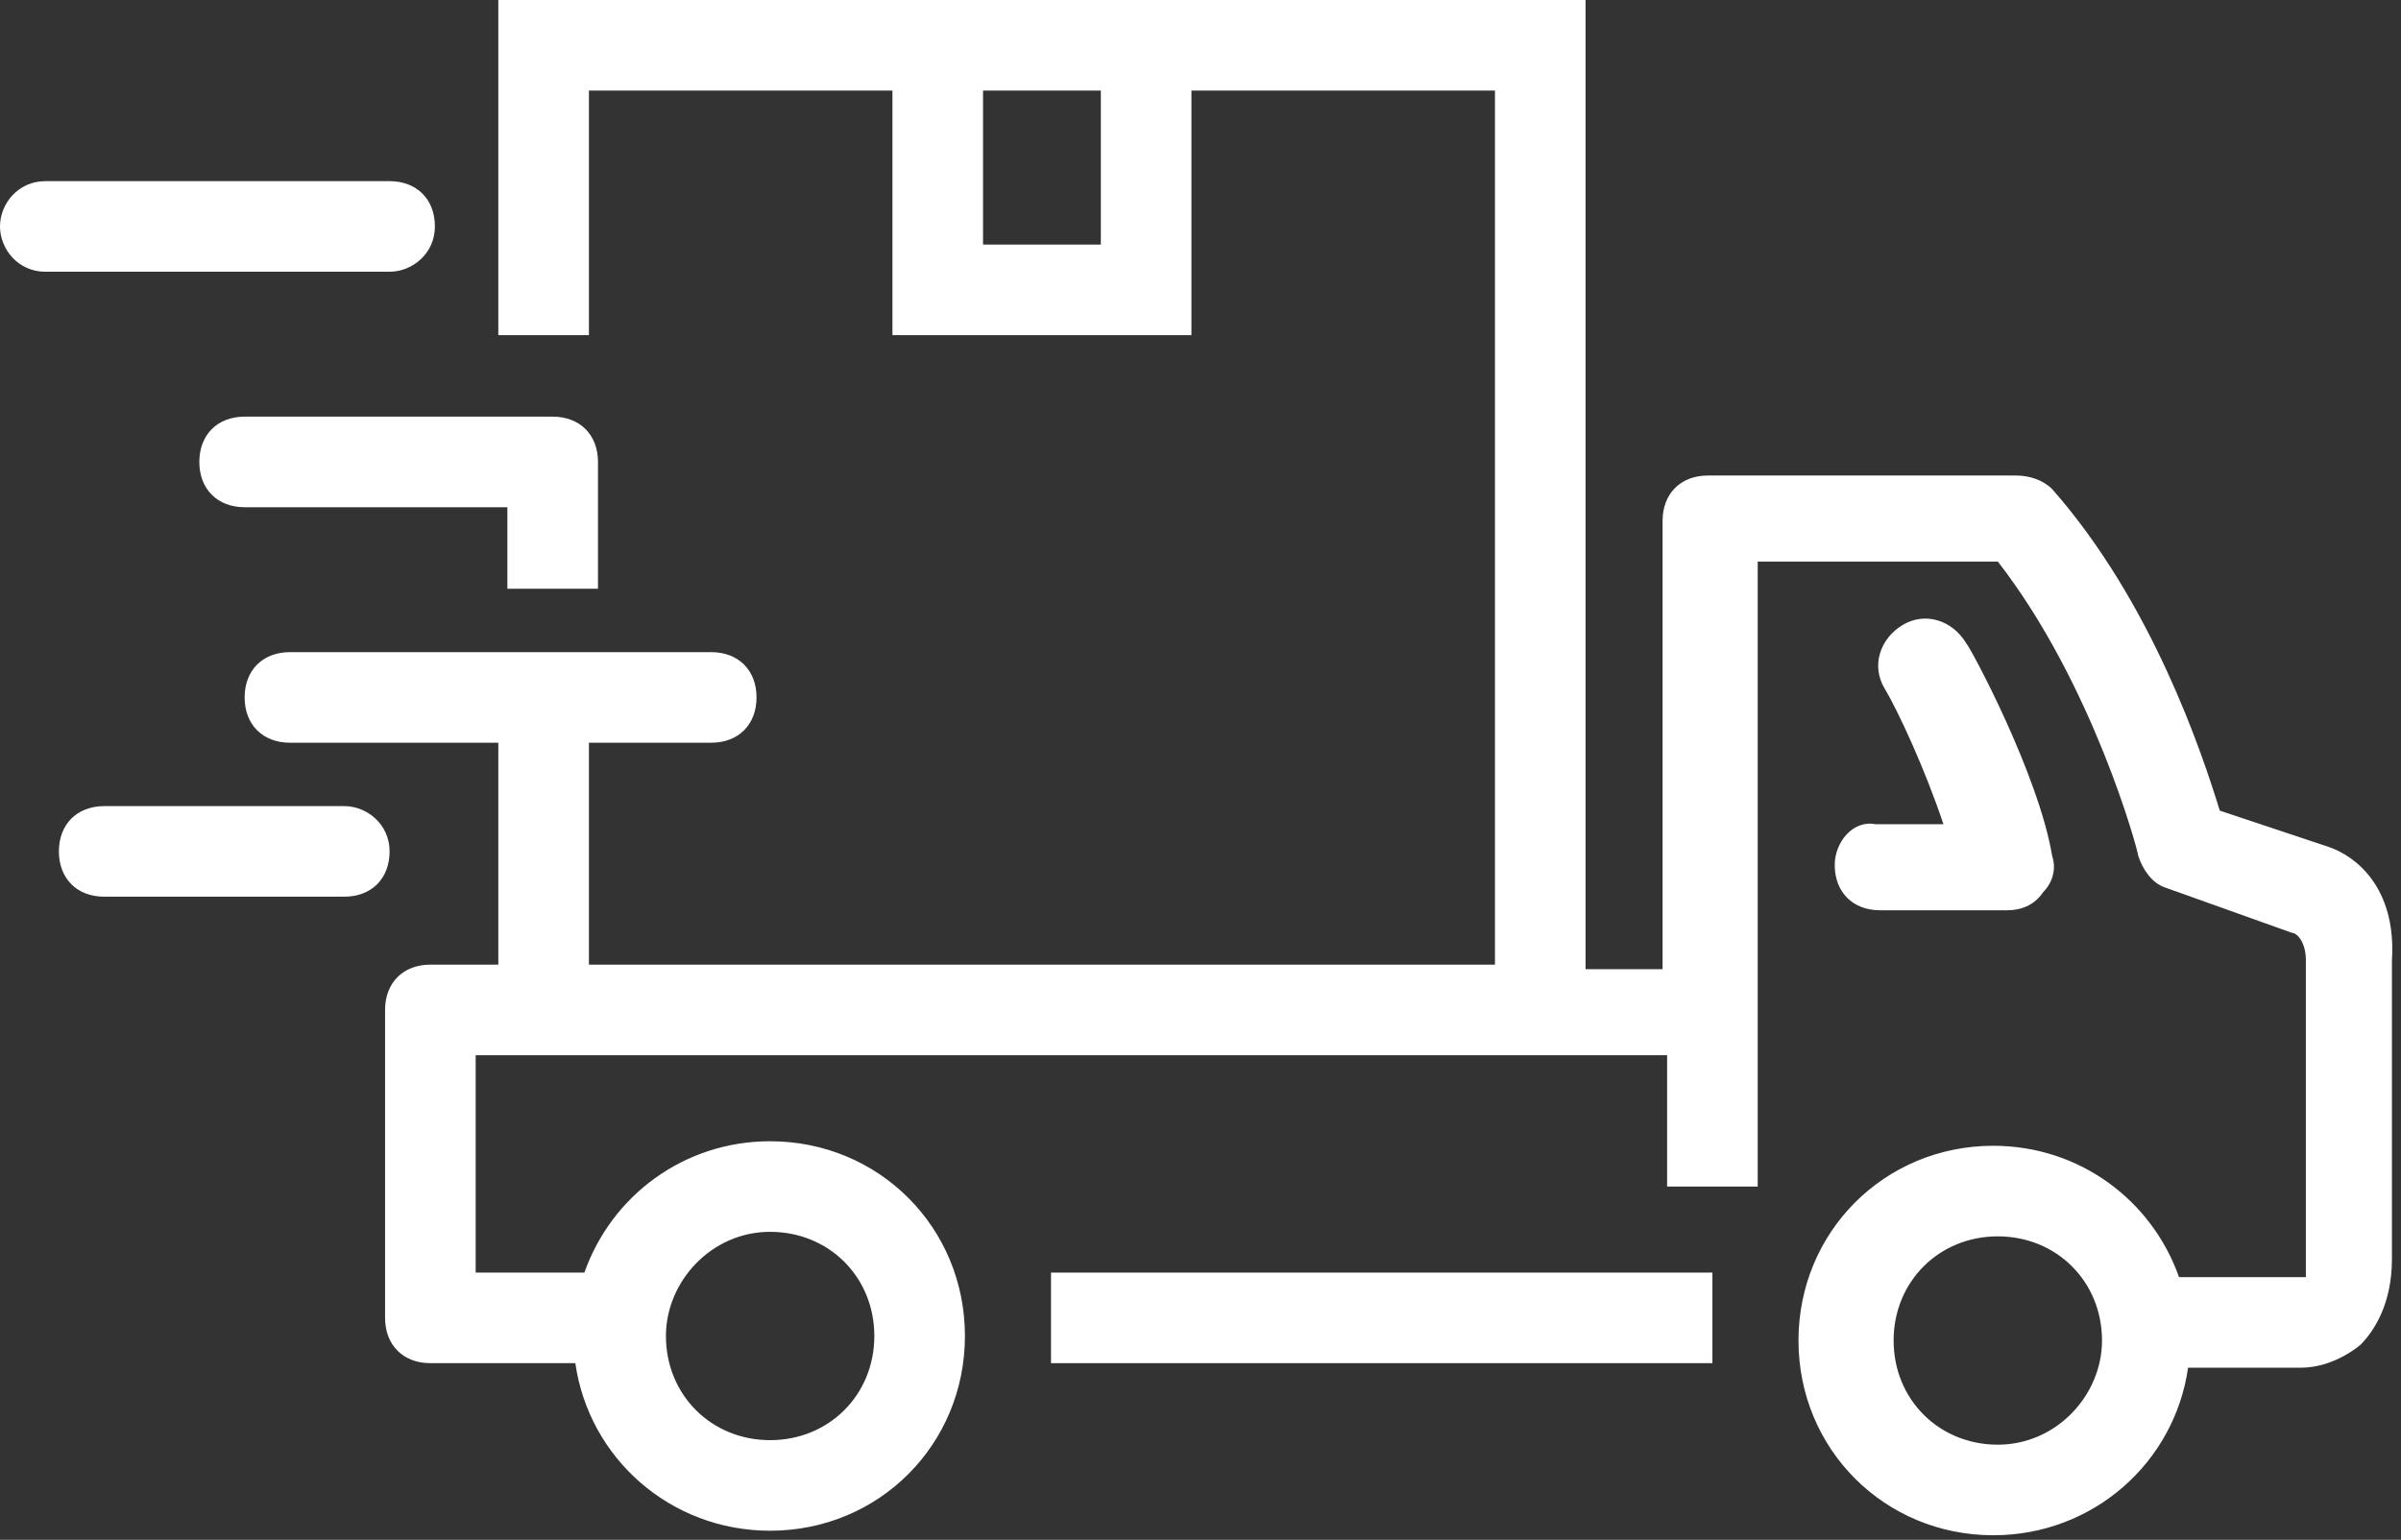 <svg width="53" height="34" viewBox="0 0 53 34" fill="none" xmlns="http://www.w3.org/2000/svg">
<rect x="0" y="0" width="53" height="34" fill="#333333" stroke="none"/>
<path d="M37.8 28.1H23.2V30.1H37.8V28.1Z" fill="white"/>
<path d="M51.4 18.7L49 17.9C48.6 16.6 47.5 13.3 45.3 10.8C45.1 10.6 44.8 10.5 44.5 10.5H37.7C37.1 10.5 36.7 10.9 36.7 11.5V21.4H35V0H11V7.4H13V2H19.7V7.4H26.3V2H33V21.3H13V16.4H15.7C16.3 16.4 16.7 16 16.7 15.4C16.7 14.8 16.3 14.4 15.7 14.4H6.4C5.8 14.4 5.4 14.8 5.4 15.4C5.4 16 5.8 16.4 6.4 16.4H11V21.3H9.5C8.9 21.3 8.5 21.7 8.5 22.3V29.1C8.5 29.7 8.9 30.1 9.5 30.1H12.7C13 32.2 14.8 33.8 17 33.8C19.4 33.8 21.3 31.9 21.3 29.5C21.3 27.1 19.4 25.2 17 25.2C15.1 25.2 13.5 26.4 12.9 28.1H10.5V23.3H36.8V26.2H38.8V12.4H44.1C46.2 15.1 47.2 18.8 47.2 18.9C47.3 19.2 47.5 19.5 47.8 19.6L50.6 20.6C50.7 20.6 50.9 20.8 50.9 21.2V27.8C50.9 28 50.9 28.2 50.9 28.2C50.8 28.2 50.9 28.2 50.8 28.2H48.1C47.5 26.5 45.9 25.3 44 25.3C41.6 25.3 39.7 27.2 39.7 29.6C39.7 32 41.6 33.9 44 33.9C46.2 33.9 48 32.3 48.3 30.2H50.7H50.8C51.1 30.2 51.6 30.1 52.1 29.7C52.4 29.4 52.8 28.8 52.8 27.8V21.2C52.9 19.6 52 18.9 51.4 18.7ZM24.3 5.4H21.7V2H24.3V5.4ZM17 27.2C18.3 27.2 19.3 28.2 19.3 29.5C19.3 30.8 18.3 31.8 17 31.8C15.7 31.8 14.7 30.8 14.7 29.5C14.7 28.3 15.7 27.2 17 27.2ZM44.1 31.9C42.8 31.9 41.8 30.9 41.8 29.6C41.8 28.3 42.8 27.3 44.1 27.3C45.4 27.3 46.4 28.3 46.4 29.6C46.4 30.8 45.4 31.9 44.1 31.9Z" fill="white"/>
<path d="M40.5 19.1C40.5 19.7 40.9 20.1 41.5 20.1H44.3C44.6 20.1 44.9 20 45.1 19.7C45.3 19.5 45.4 19.2 45.3 18.9C45 17.1 43.5 14.3 43.4 14.2C43.1 13.7 42.5 13.5 42 13.8C41.5 14.1 41.3 14.7 41.6 15.2C41.9 15.7 42.5 17 42.9 18.2H41.4C40.9 18.1 40.5 18.6 40.5 19.1Z" fill="white"/>
<path d="M7.6 17.8H2.3C1.7 17.8 1.3 18.2 1.3 18.8C1.3 19.4 1.7 19.8 2.3 19.8H7.6C8.2 19.8 8.6 19.4 8.6 18.8C8.6 18.2 8.1 17.8 7.6 17.8Z" fill="white"/>
<path d="M9.6 5C9.6 4.4 9.2 4 8.6 4H1C0.4 4 0 4.5 0 5C0 5.5 0.4 6 1 6H8.6C9.1 6 9.6 5.6 9.6 5Z" fill="white"/>
<path d="M12.2 9.2H5.4C4.8 9.2 4.4 9.6 4.4 10.2C4.4 10.8 4.8 11.2 5.4 11.2H11.2V13H13.2V10.2C13.2 9.6 12.8 9.2 12.2 9.2Z" fill="white"/>
</svg>
